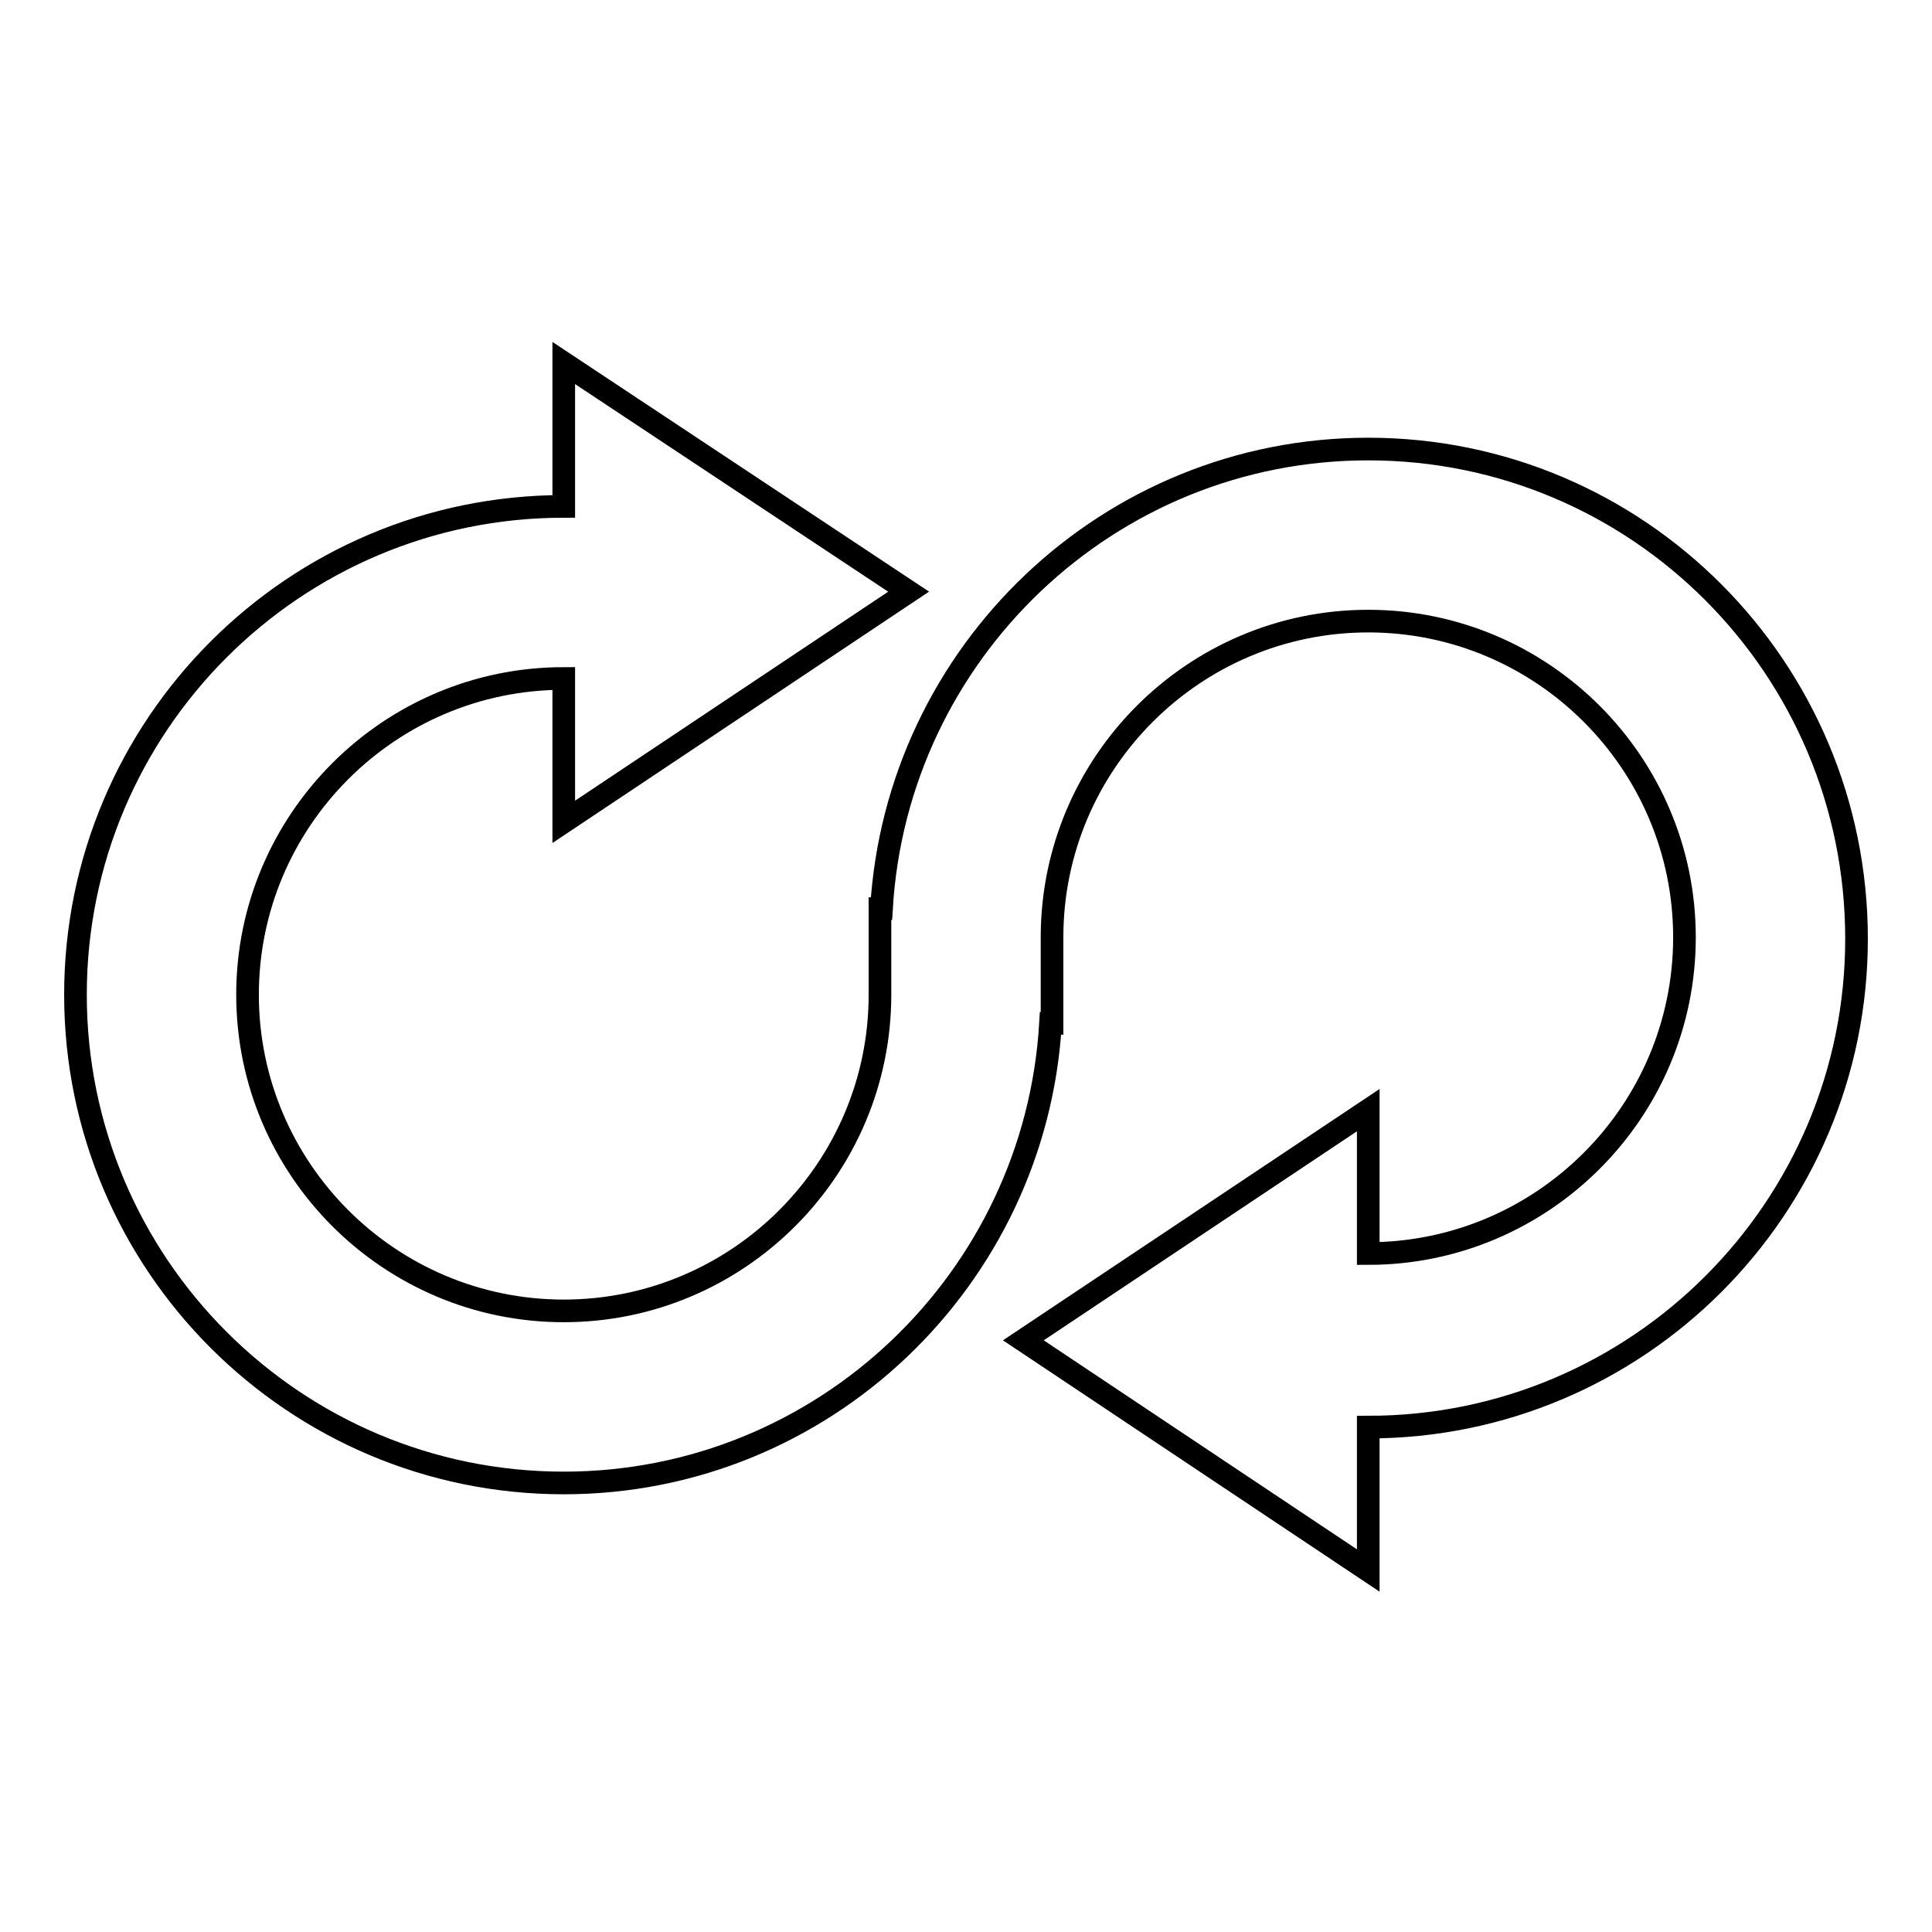 <?xml version="1.0" encoding="utf-8"?>
<!-- Svg Vector Icons : http://www.onlinewebfonts.com/icon -->
<!DOCTYPE svg PUBLIC "-//W3C//DTD SVG 1.1//EN" "http://www.w3.org/Graphics/SVG/1.1/DTD/svg11.dtd">
<svg version="1.1" xmlns="http://www.w3.org/2000/svg" xmlns:xlink="http://www.w3.org/1999/xlink" x="0px" y="0px" viewBox="0 0 256 256" enable-background="new 0 0 256 256" xml:space="preserve">
<g> <path stroke-width="3" fill-opacity="0" stroke="#000000"  d="M181.3,59.5c-34.4,0-62.5,27-64.5,60.9h-0.2v3.8v7.6c0,23.1-18.8,41.9-41.9,41.9 c-23.1,0-41.9-18.8-41.9-41.9c0-23.1,18.8-41.9,41.9-41.9v19l45.7-30.5L74.7,48.1v19C39,67.1,10,96.1,10,131.8 c0,35.7,29,64.7,64.7,64.7c34.4,0,62.5-27,64.5-60.9h0.2v-3.8v-7.6c0-23.1,18.8-41.9,41.9-41.9c23.1,0,41.9,18.8,41.9,41.9 c0,23.1-18.8,41.9-41.9,41.9v-19l-45.7,30.5l45.7,30.5v-19c35.7,0,64.7-29,64.7-64.7C246,88.5,217,59.5,181.3,59.5"/></g>
</svg>